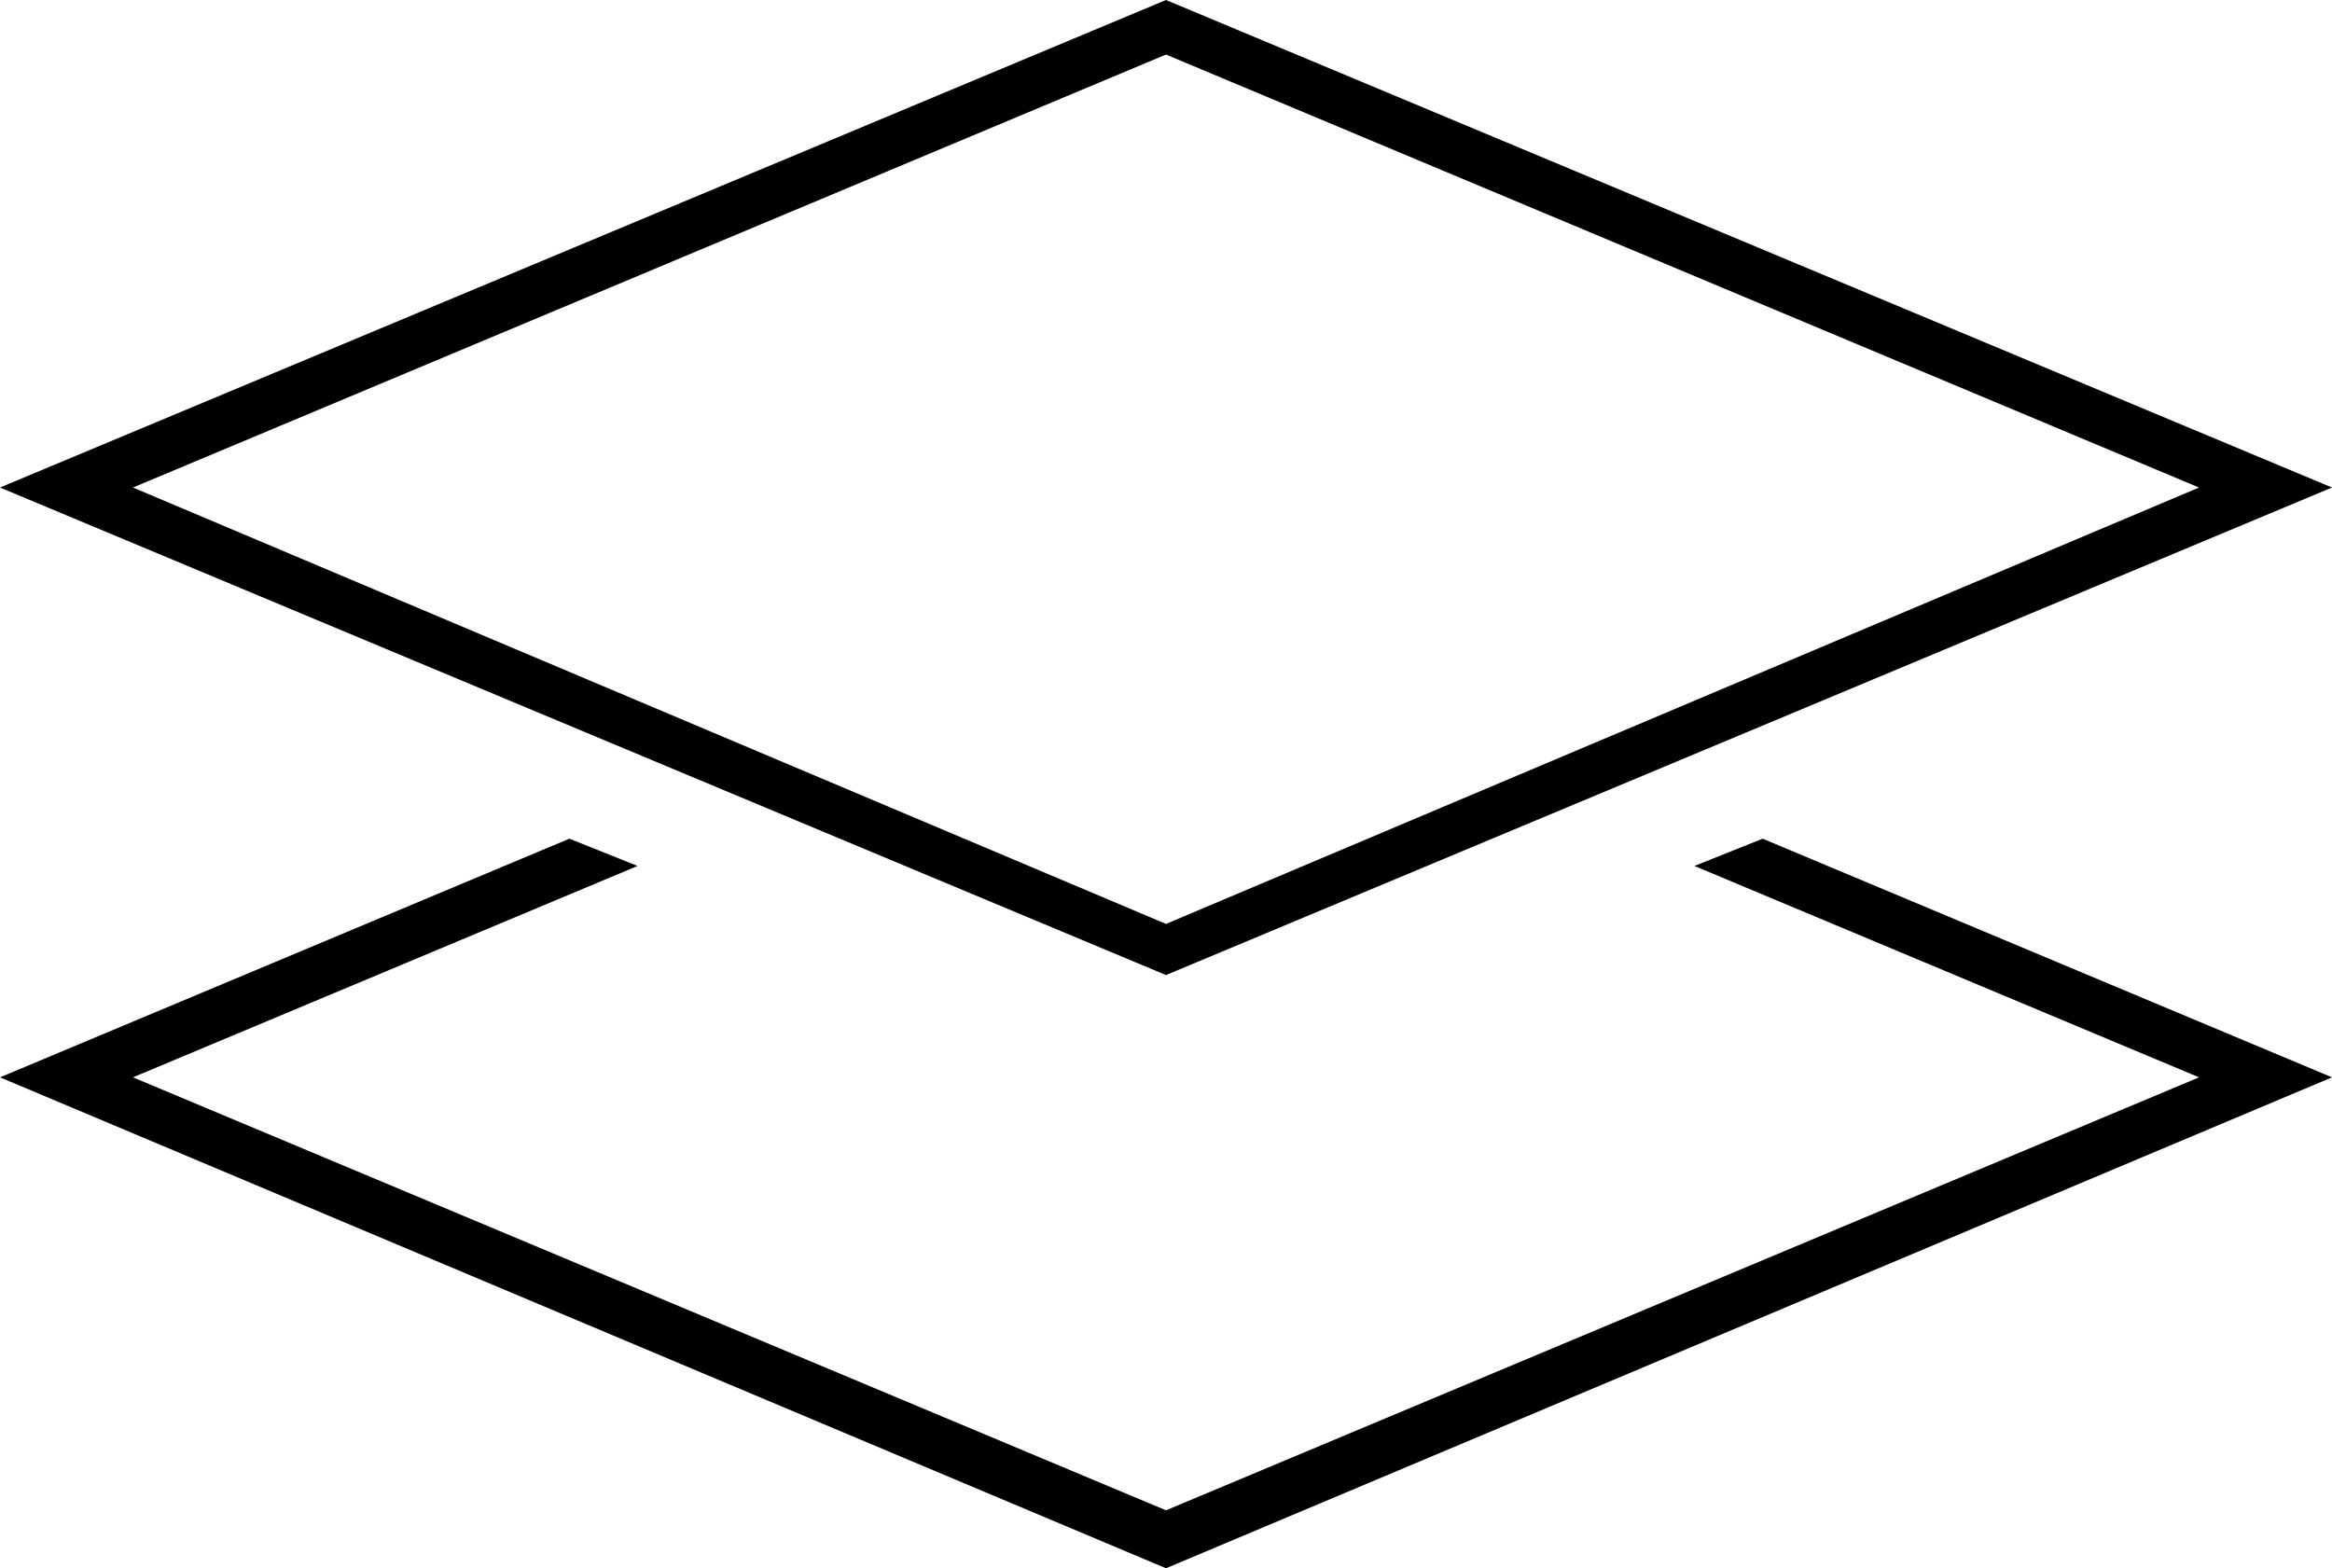 <svg xmlns="http://www.w3.org/2000/svg" xml:space="preserve" version="1.1" viewBox="0 0 68.4 46"><path d="m49.7 25.4 14.8 6.2-30.3 12.7L3.9 31.6l14.8-6.2-2-.8-16.7 7L34.2 46l34.2-14.4-16.7-7-2 .8z"/><path d="M68.4 14.3 34.2 0 0 14.3l34.2 14.3 34.2-14.3zM34.2 1.6l30.3 12.7-30.3 12.8L3.9 14.3 34.2 1.6z"/></svg>